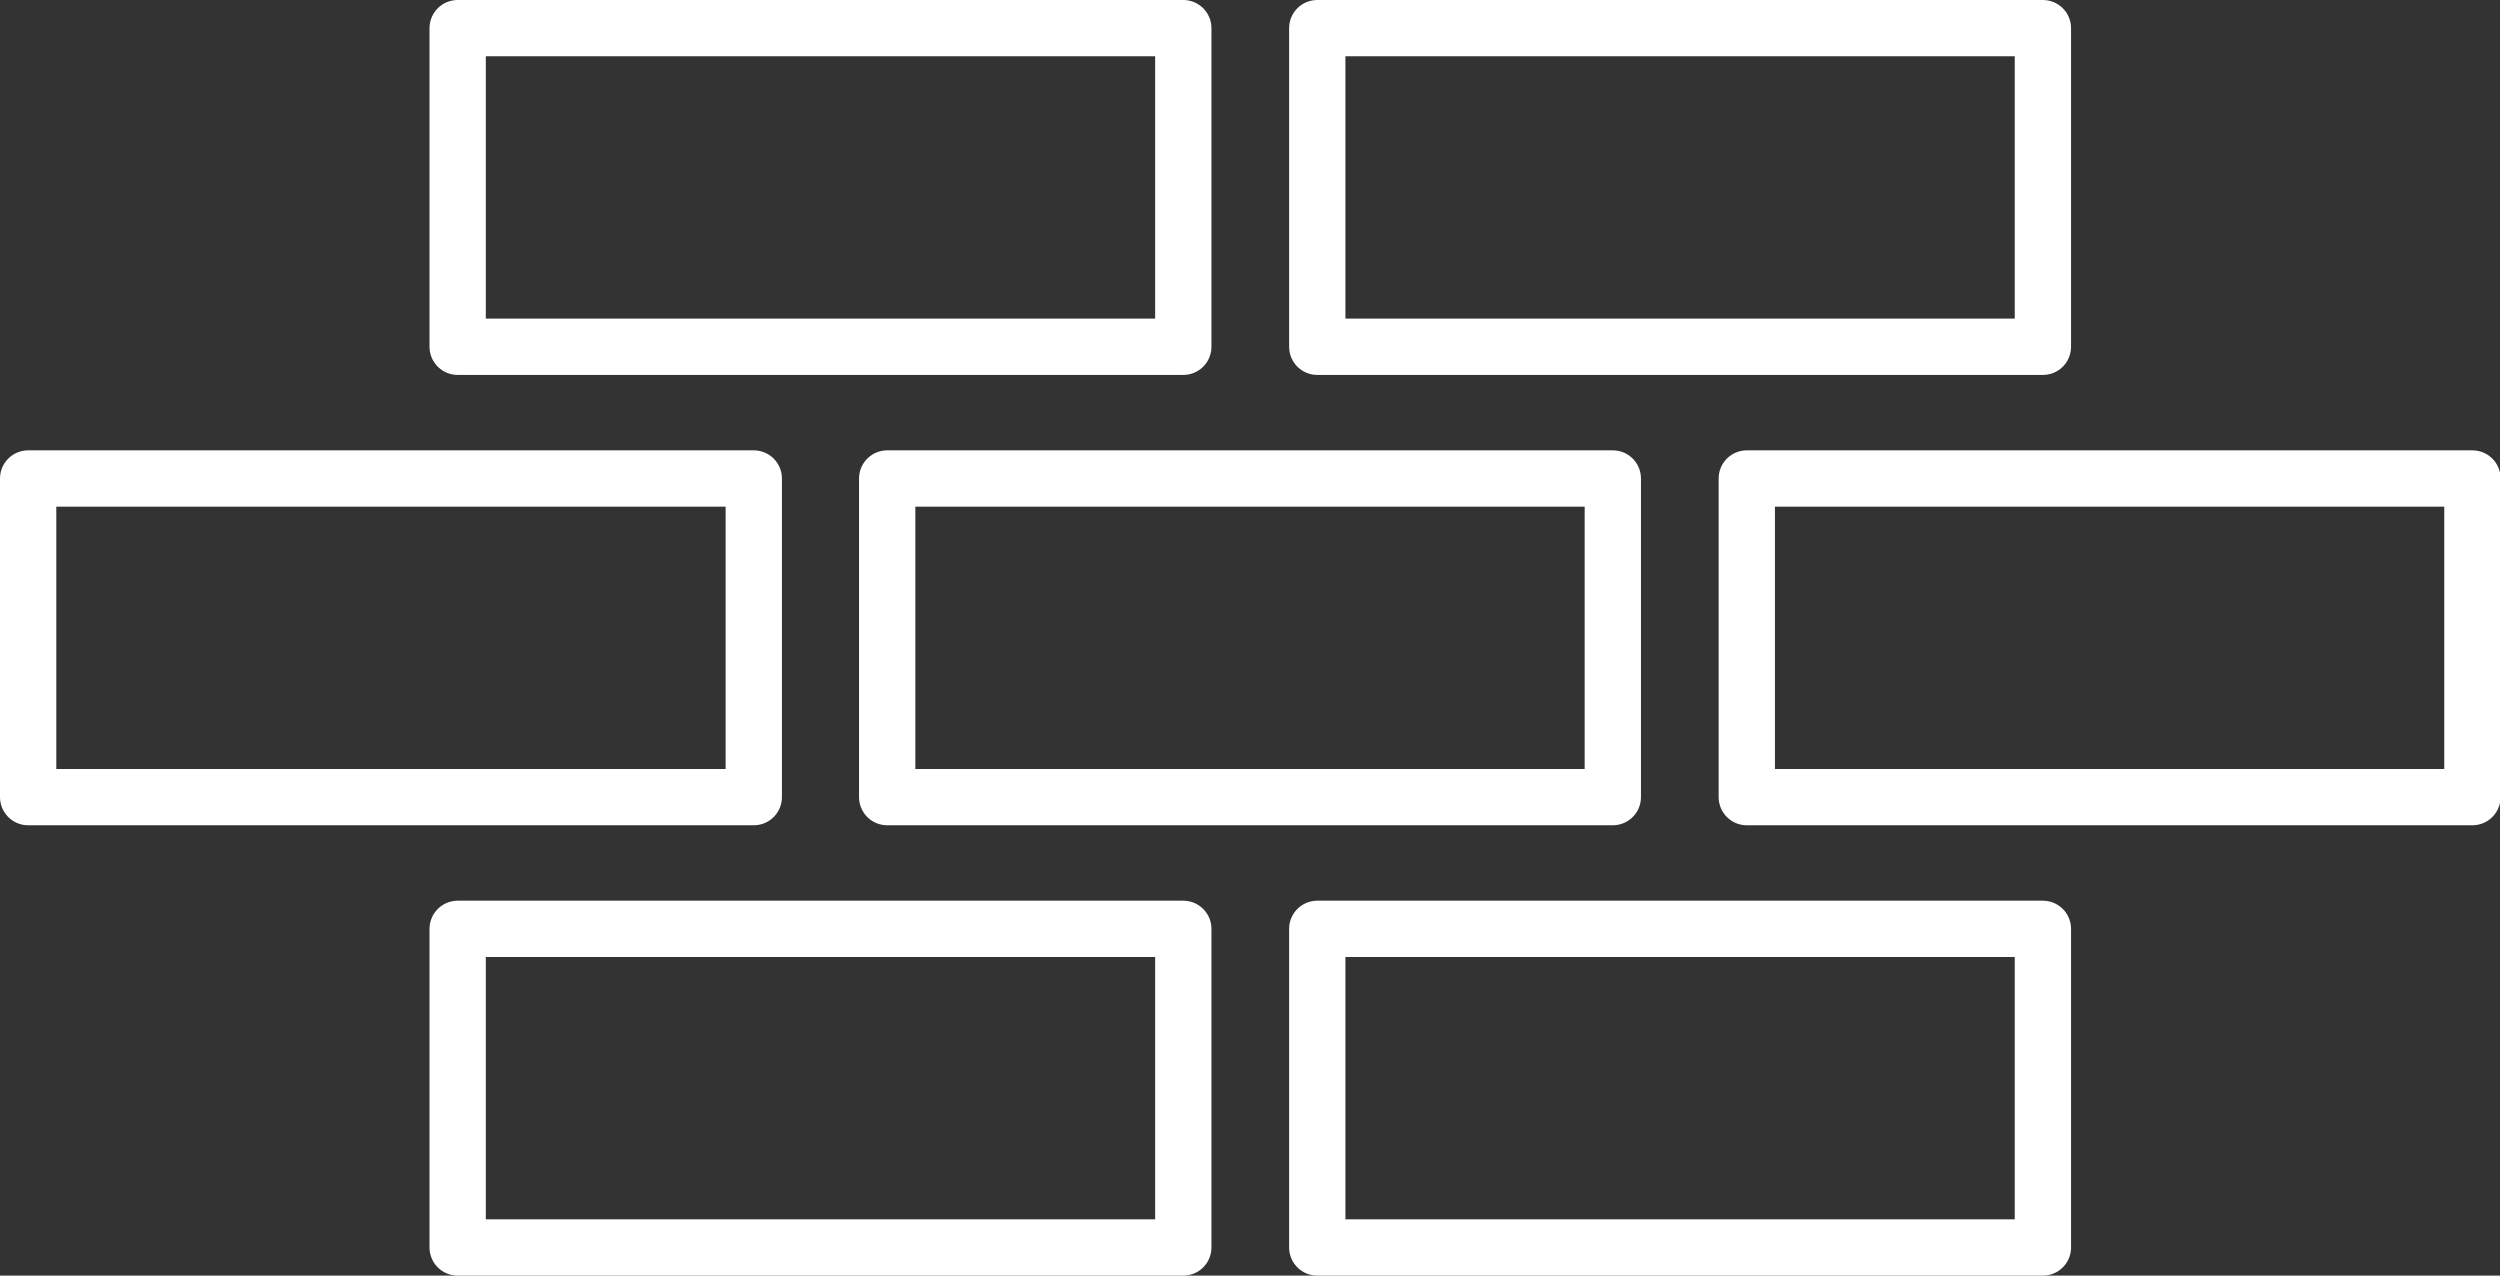 <?xml version="1.0" encoding="UTF-8"?>
<svg id="Layer_2" data-name="Layer 2" xmlns="http://www.w3.org/2000/svg" xmlns:xlink="http://www.w3.org/1999/xlink" viewBox="0 0 44.41 22.66">
  <rect x="0" y="0" width="44.41" height="22.66" fill="#333333" stroke="none"/>
  <defs>
    <clipPath id="clippath">
      <rect width="44.41" height="22.66" style="fill: none;"/>
    </clipPath>
    <clipPath id="clippath-1">
      <rect width="44.41" height="22.66" style="fill: none;"/>
    </clipPath>
  </defs>
  <g id="Layer_1-2" data-name="Layer 1">
    <g style="clip-path: url(#clippath);">
      <rect x=".5" y="8.5" width="12.89" height="5.66" style="fill: none; stroke: #fff; stroke-linecap: round; stroke-linejoin: round;"/>
    </g>
    <rect x="15.76" y="8.5" width="12.89" height="5.66" style="fill: none; stroke: #fff; stroke-linecap: round; stroke-linejoin: round;"/>
    <g style="clip-path: url(#clippath-1);">
      <rect x="31.03" y="8.5" width="12.89" height="5.66" style="fill: none; stroke: #fff; stroke-linecap: round; stroke-linejoin: round;"/>
      <rect x="8.13" y="16.5" width="12.89" height="5.66" style="fill: none; stroke: #fff; stroke-linecap: round; stroke-linejoin: round;"/>
      <rect x="23.4" y="16.5" width="12.89" height="5.66" style="fill: none; stroke: #fff; stroke-linecap: round; stroke-linejoin: round;"/>
      <rect x="8.13" y=".5" width="12.89" height="5.66" style="fill: none; stroke: #fff; stroke-linecap: round; stroke-linejoin: round;"/>
      <rect x="23.4" y=".5" width="12.89" height="5.66" style="fill: none; stroke: #fff; stroke-linecap: round; stroke-linejoin: round;"/>
    </g>
  </g>
</svg>